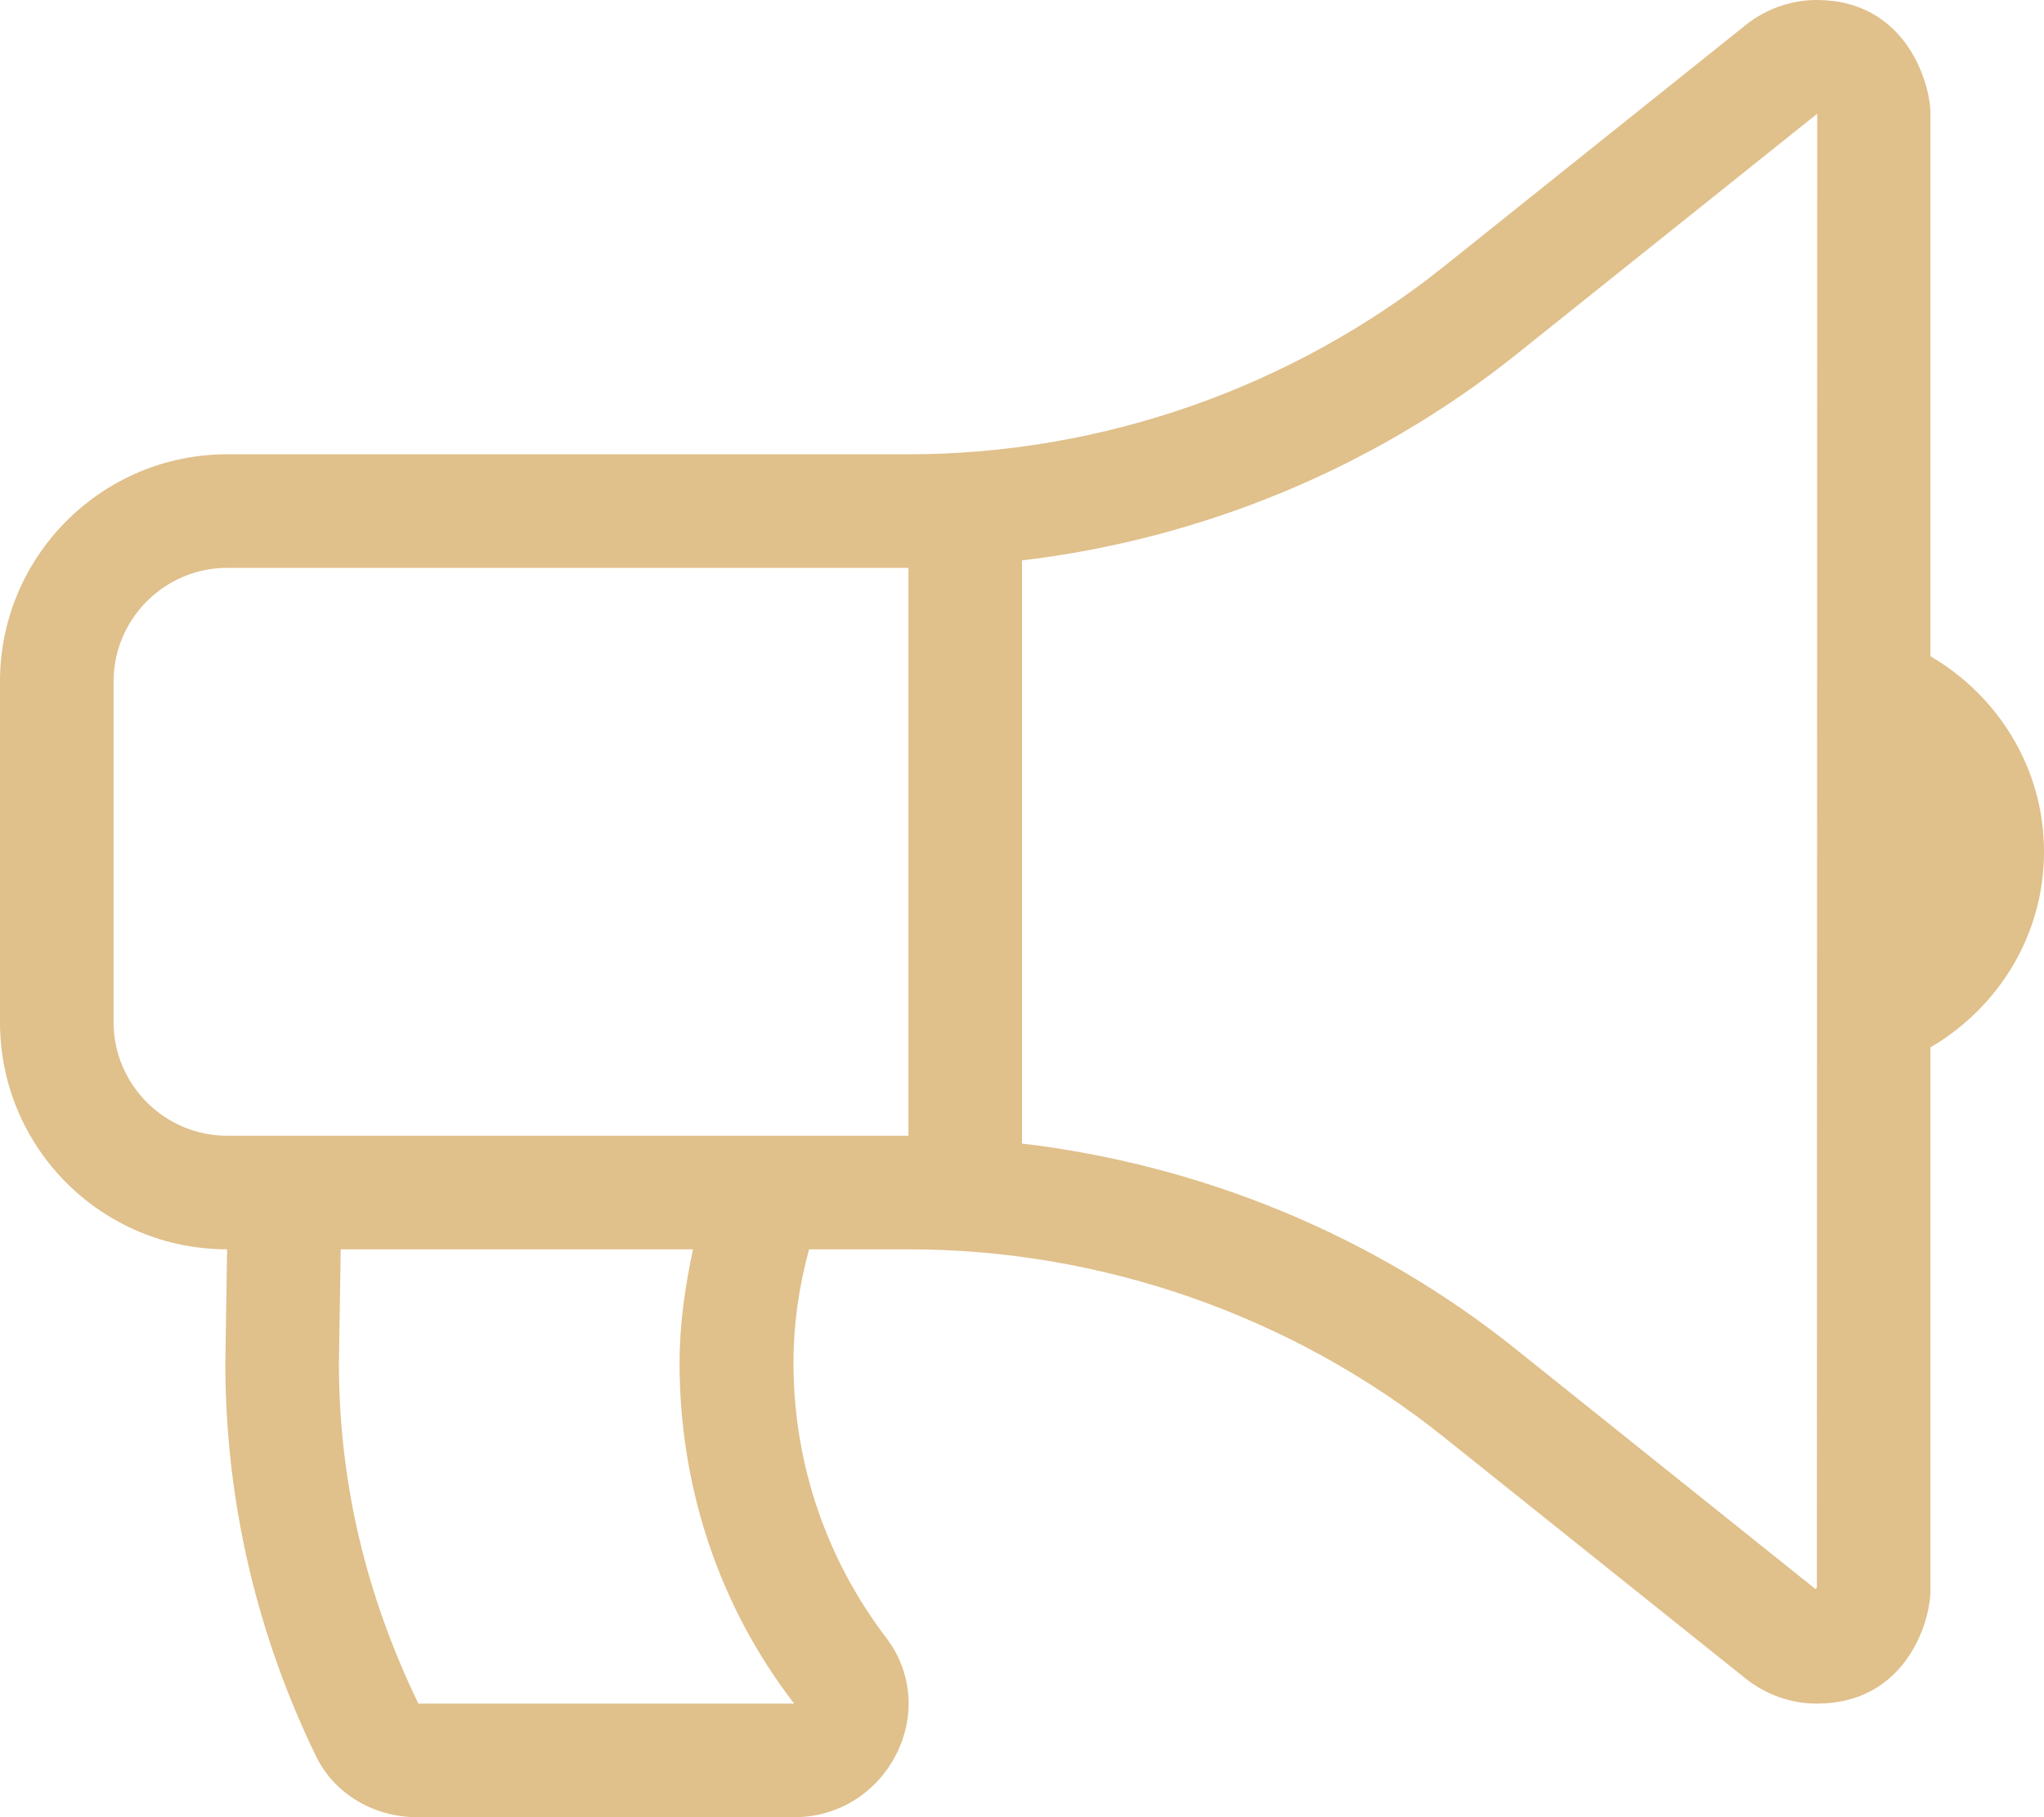 <?xml version="1.0" encoding="utf-8"?>
<!-- Generator: Adobe Illustrator 24.0.2, SVG Export Plug-In . SVG Version: 6.00 Build 0)  -->
<svg version="1.1" id="Layer_1" xmlns="http://www.w3.org/2000/svg" xmlns:xlink="http://www.w3.org/1999/xlink" x="0px" y="0px"
	 viewBox="0 0 576 512" style="enable-background:new 0 0 576 512;" xml:space="preserve">
<style type="text/css">
	.st0{fill:#E0C08B;}
</style>
<path class="st0" d="M544,184.9V32c0-8.7-7-32-32-32h0c-7.1,0-14.2,2.4-20,7l-85,68c-42.7,34.1-96.3,53-151,53H64
	c-35.3,0-64,28.7-64,64v96c0,35.4,28.6,64,64,64l-0.5,32c0,39.8,9.3,77.4,25.6,110.9c5.2,10.7,16.5,17.1,28.4,17.1h106.3
	c26.1,0,41.7-29.8,25.9-50.6c-16.4-21.5-26.1-48.4-26.1-77.4c0-11.1,1.6-21.8,4.4-32H256c54.7,0,108.3,18.8,151,53l85,68
	c5.7,4.5,12.7,7,20,7c24.9,0,32-22.8,32-32V295.1c19-11.1,32-31.5,32-55.1C576,216.4,563,196,544,184.9z M223.8,480l-105.9,0
	c-14.8-30.6-22.3-62.2-22.4-95.5l0.5-32l0-0.5h99.3c-2.3,10.7-3.8,21.4-3.8,32C191.5,419.3,202.8,452.8,223.8,480L223.8,480z
	 M64,320c-17.6,0-32-14.4-32-32v-96c0-17.6,14.4-32,32-32h192v160H64z M512,446.9c0,0.3-0.1,0.6-0.3,0.9L427,380
	c-40-32-88.4-51.8-139-57.8V157.9c50.5-6,99-25.9,139-57.8l84.9-67.9c0,0,0.1,0,0.1,0c0,0,0.1,0,0.1-0.2L512,446.9L512,446.9z"/>
</svg>
